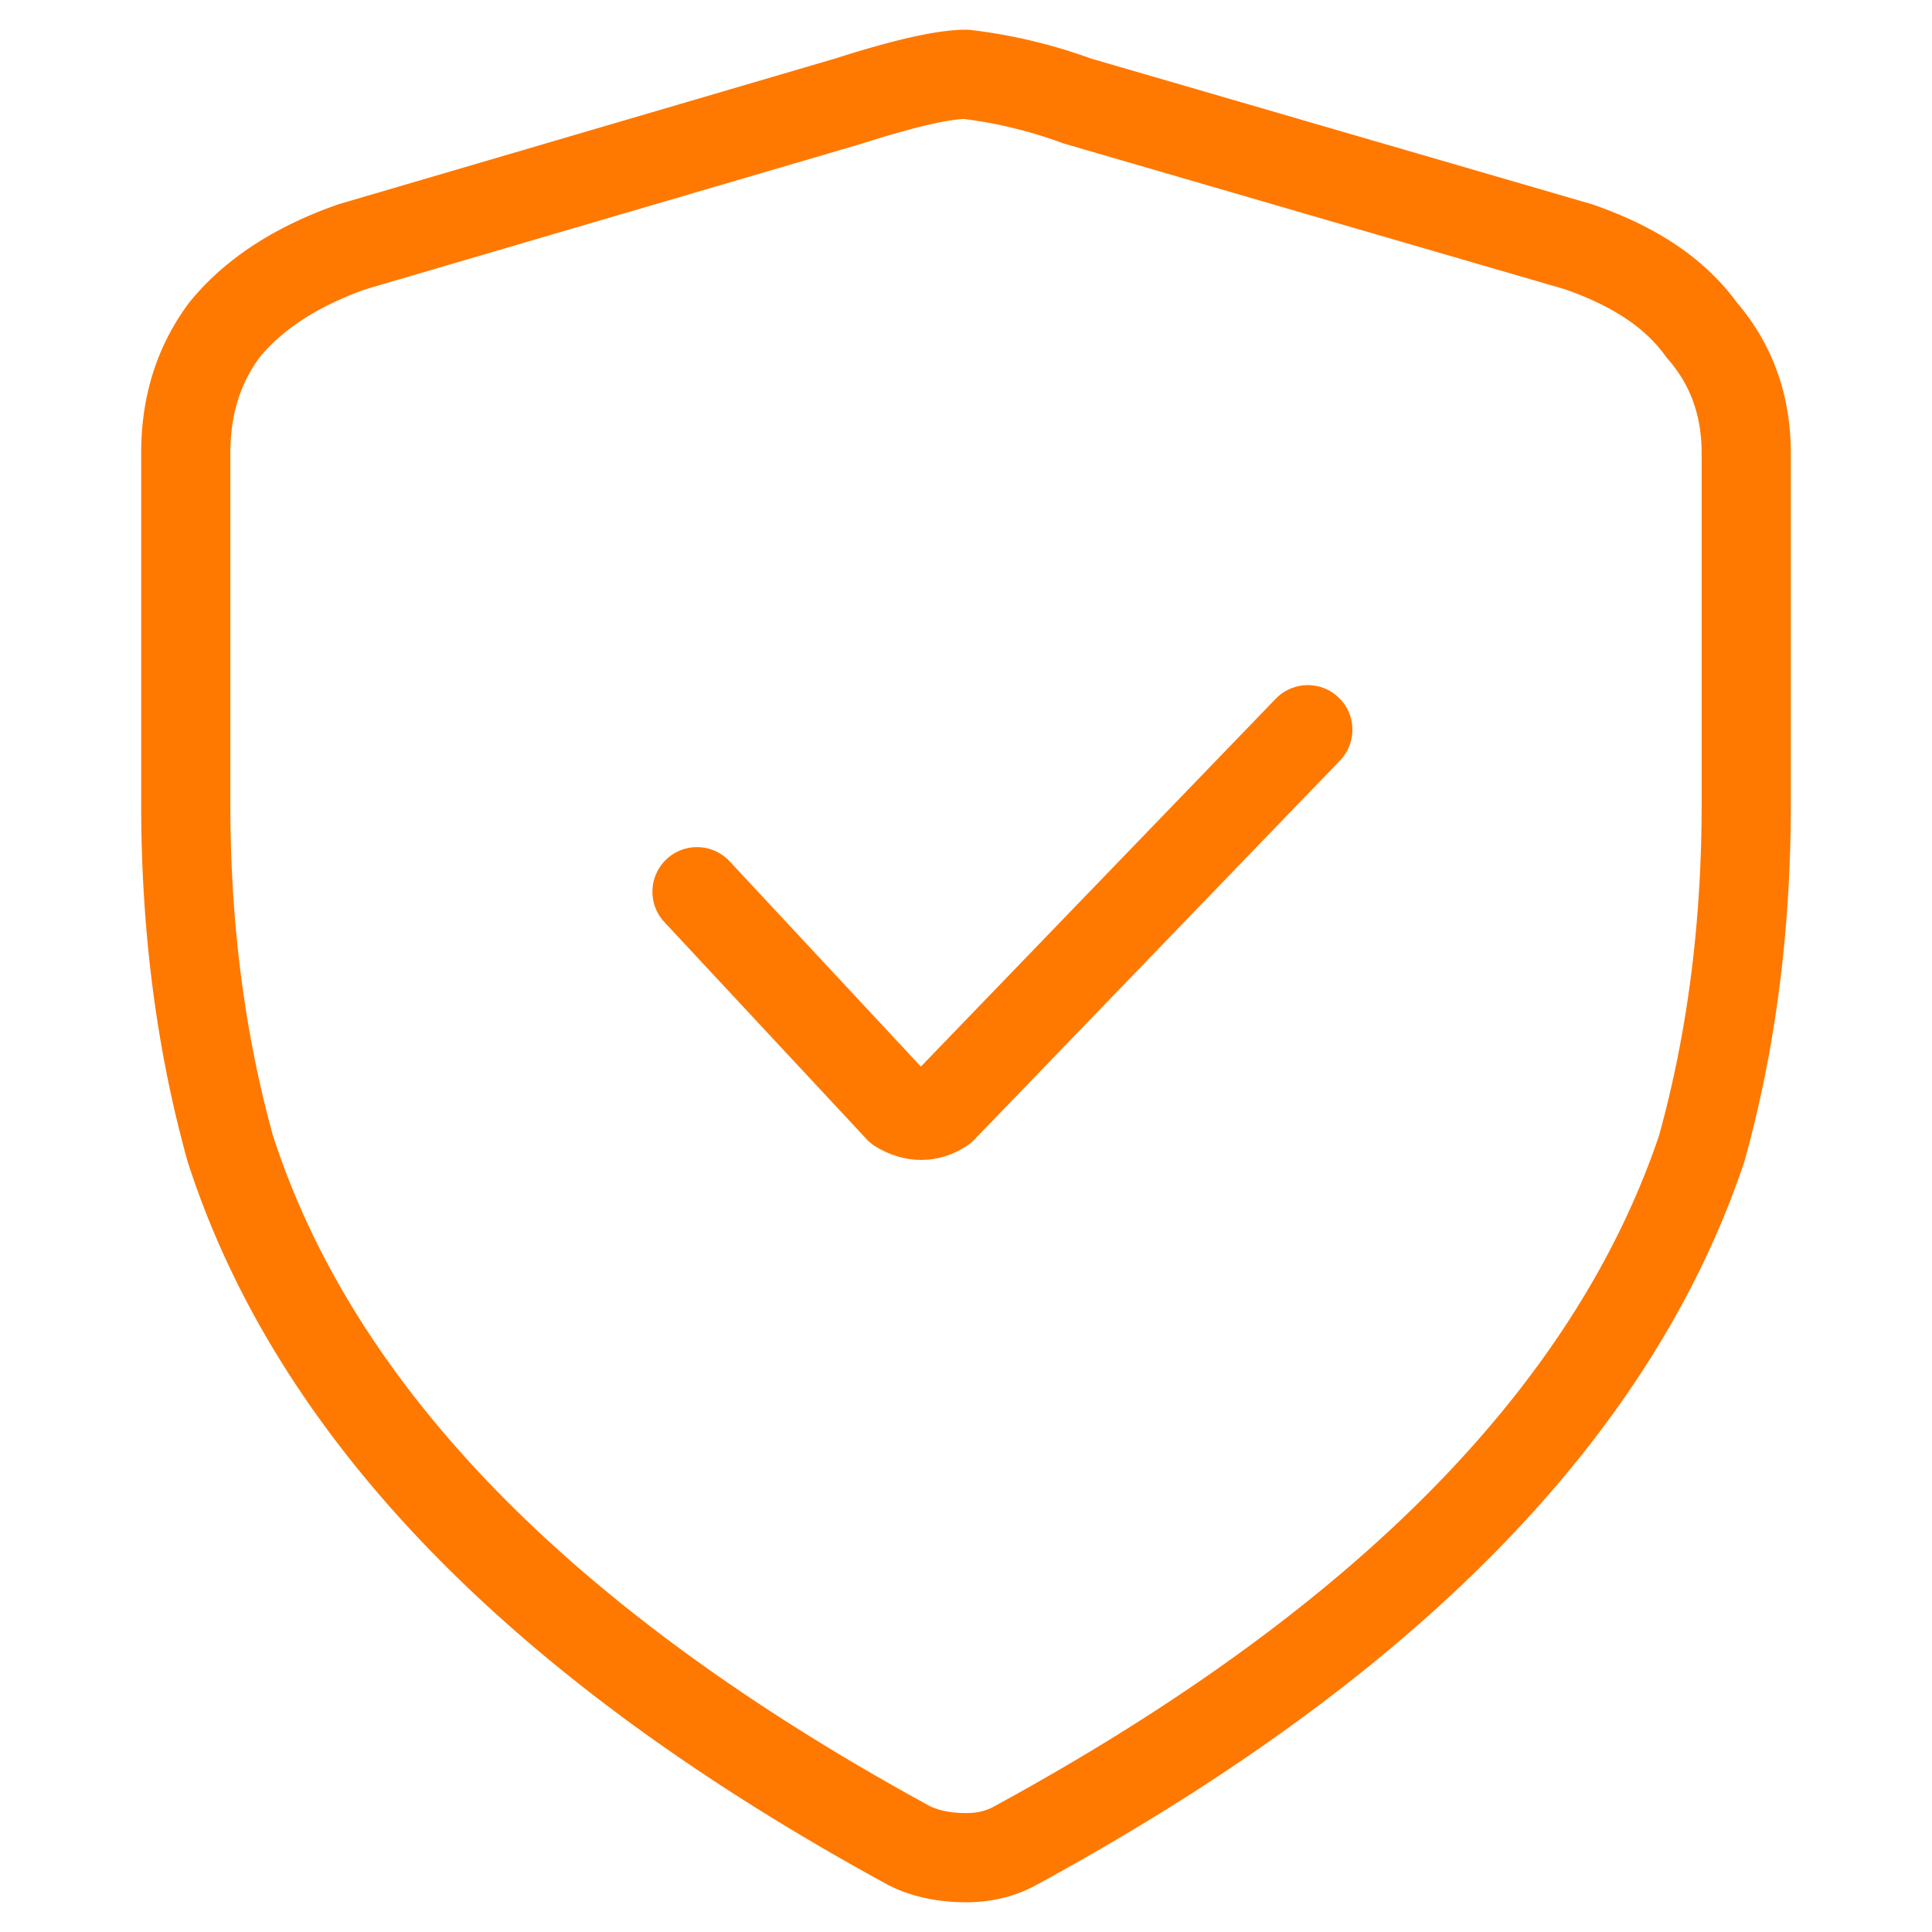 <svg fill="none" xmlns="http://www.w3.org/2000/svg" viewBox="0 0 26 26" width="32" height="32"><g stroke="#FF7800" stroke-width="1.2" stroke-linecap="round" stroke-linejoin="round"><path d="M9.38 12l2.72 2.92c.2.12.4.12.58 0l4.92-5.1"/><path clip-rule="evenodd" d="M2.5 10.82c0 1.66.2 3.2.6 4.64 1.15 3.56 4.2 6.69 9.14 9.38.2.1.46.16.76.16.24 0 .46-.05.66-.16 4.96-2.7 8.04-5.82 9.24-9.38.4-1.44.6-2.98.6-4.64V6.1c0-.65-.2-1.2-.6-1.66-.36-.5-.91-.86-1.66-1.12L14.5 1.36A6.6 6.6 0 0013 1c-.3 0-.83.12-1.58.36L4.74 3.32c-.74.26-1.32.63-1.72 1.12-.34.46-.52 1-.52 1.66v4.72z"/></g></svg>